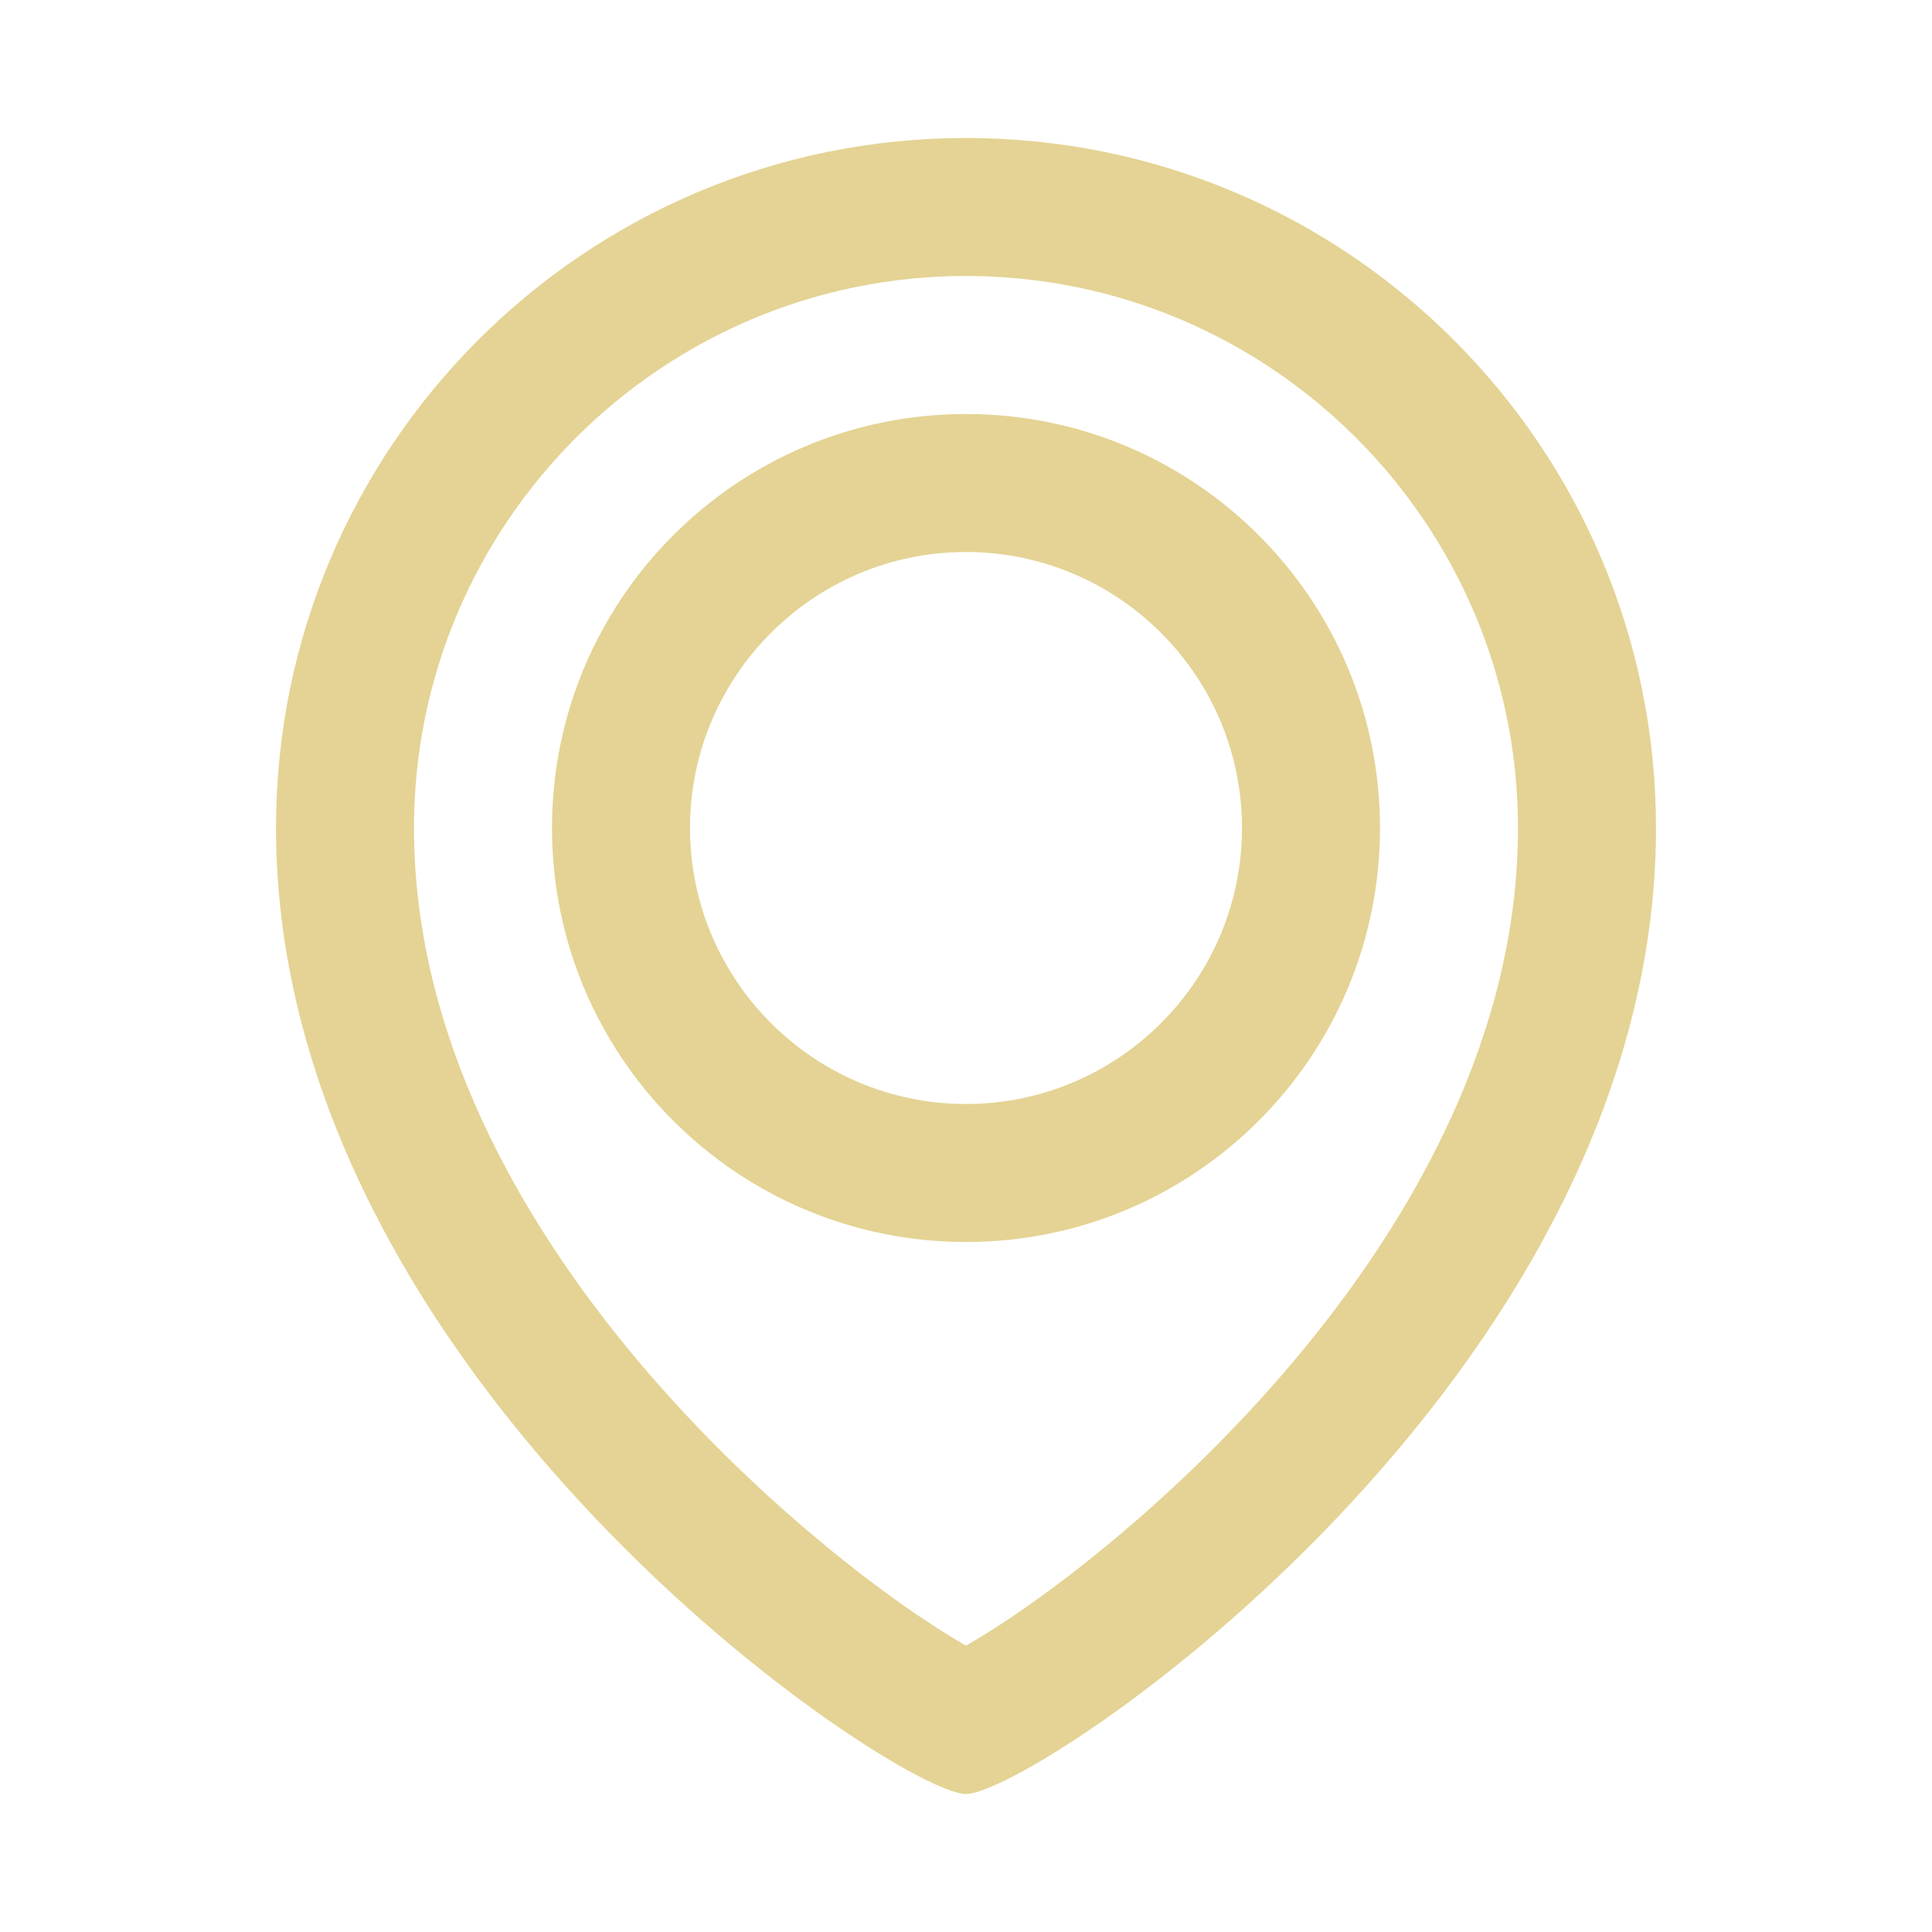 <svg width="120" height="120" viewBox="0 0 120 120" fill="none" xmlns="http://www.w3.org/2000/svg">
<path d="M60 8.571C36.33 8.571 17.143 27.759 17.143 51.428C17.143 85.713 55.714 111.428 60 111.428C64.285 111.428 102.857 85.713 102.857 51.428C102.857 27.759 83.669 8.571 60 8.571ZM60 102.209C51.534 97.427 25.714 76.927 25.714 51.428C25.714 32.523 41.095 17.142 60 17.142C78.906 17.142 94.285 32.523 94.285 51.428C94.285 76.927 68.466 97.428 60 102.209Z" fill="#E4D394"/>
<path d="M60 25.715C45.798 25.715 34.285 37.227 34.285 51.429C34.285 65.631 45.798 77.143 60 77.143C74.202 77.143 85.714 65.631 85.714 51.429C85.714 37.227 74.202 25.715 60 25.715ZM60 68.571C50.548 68.571 42.857 60.881 42.857 51.428C42.857 41.974 50.548 34.286 60 34.286C69.452 34.286 77.143 41.975 77.143 51.429C77.143 60.882 69.452 68.571 60 68.571Z" fill="#E4D394"/>
</svg>
